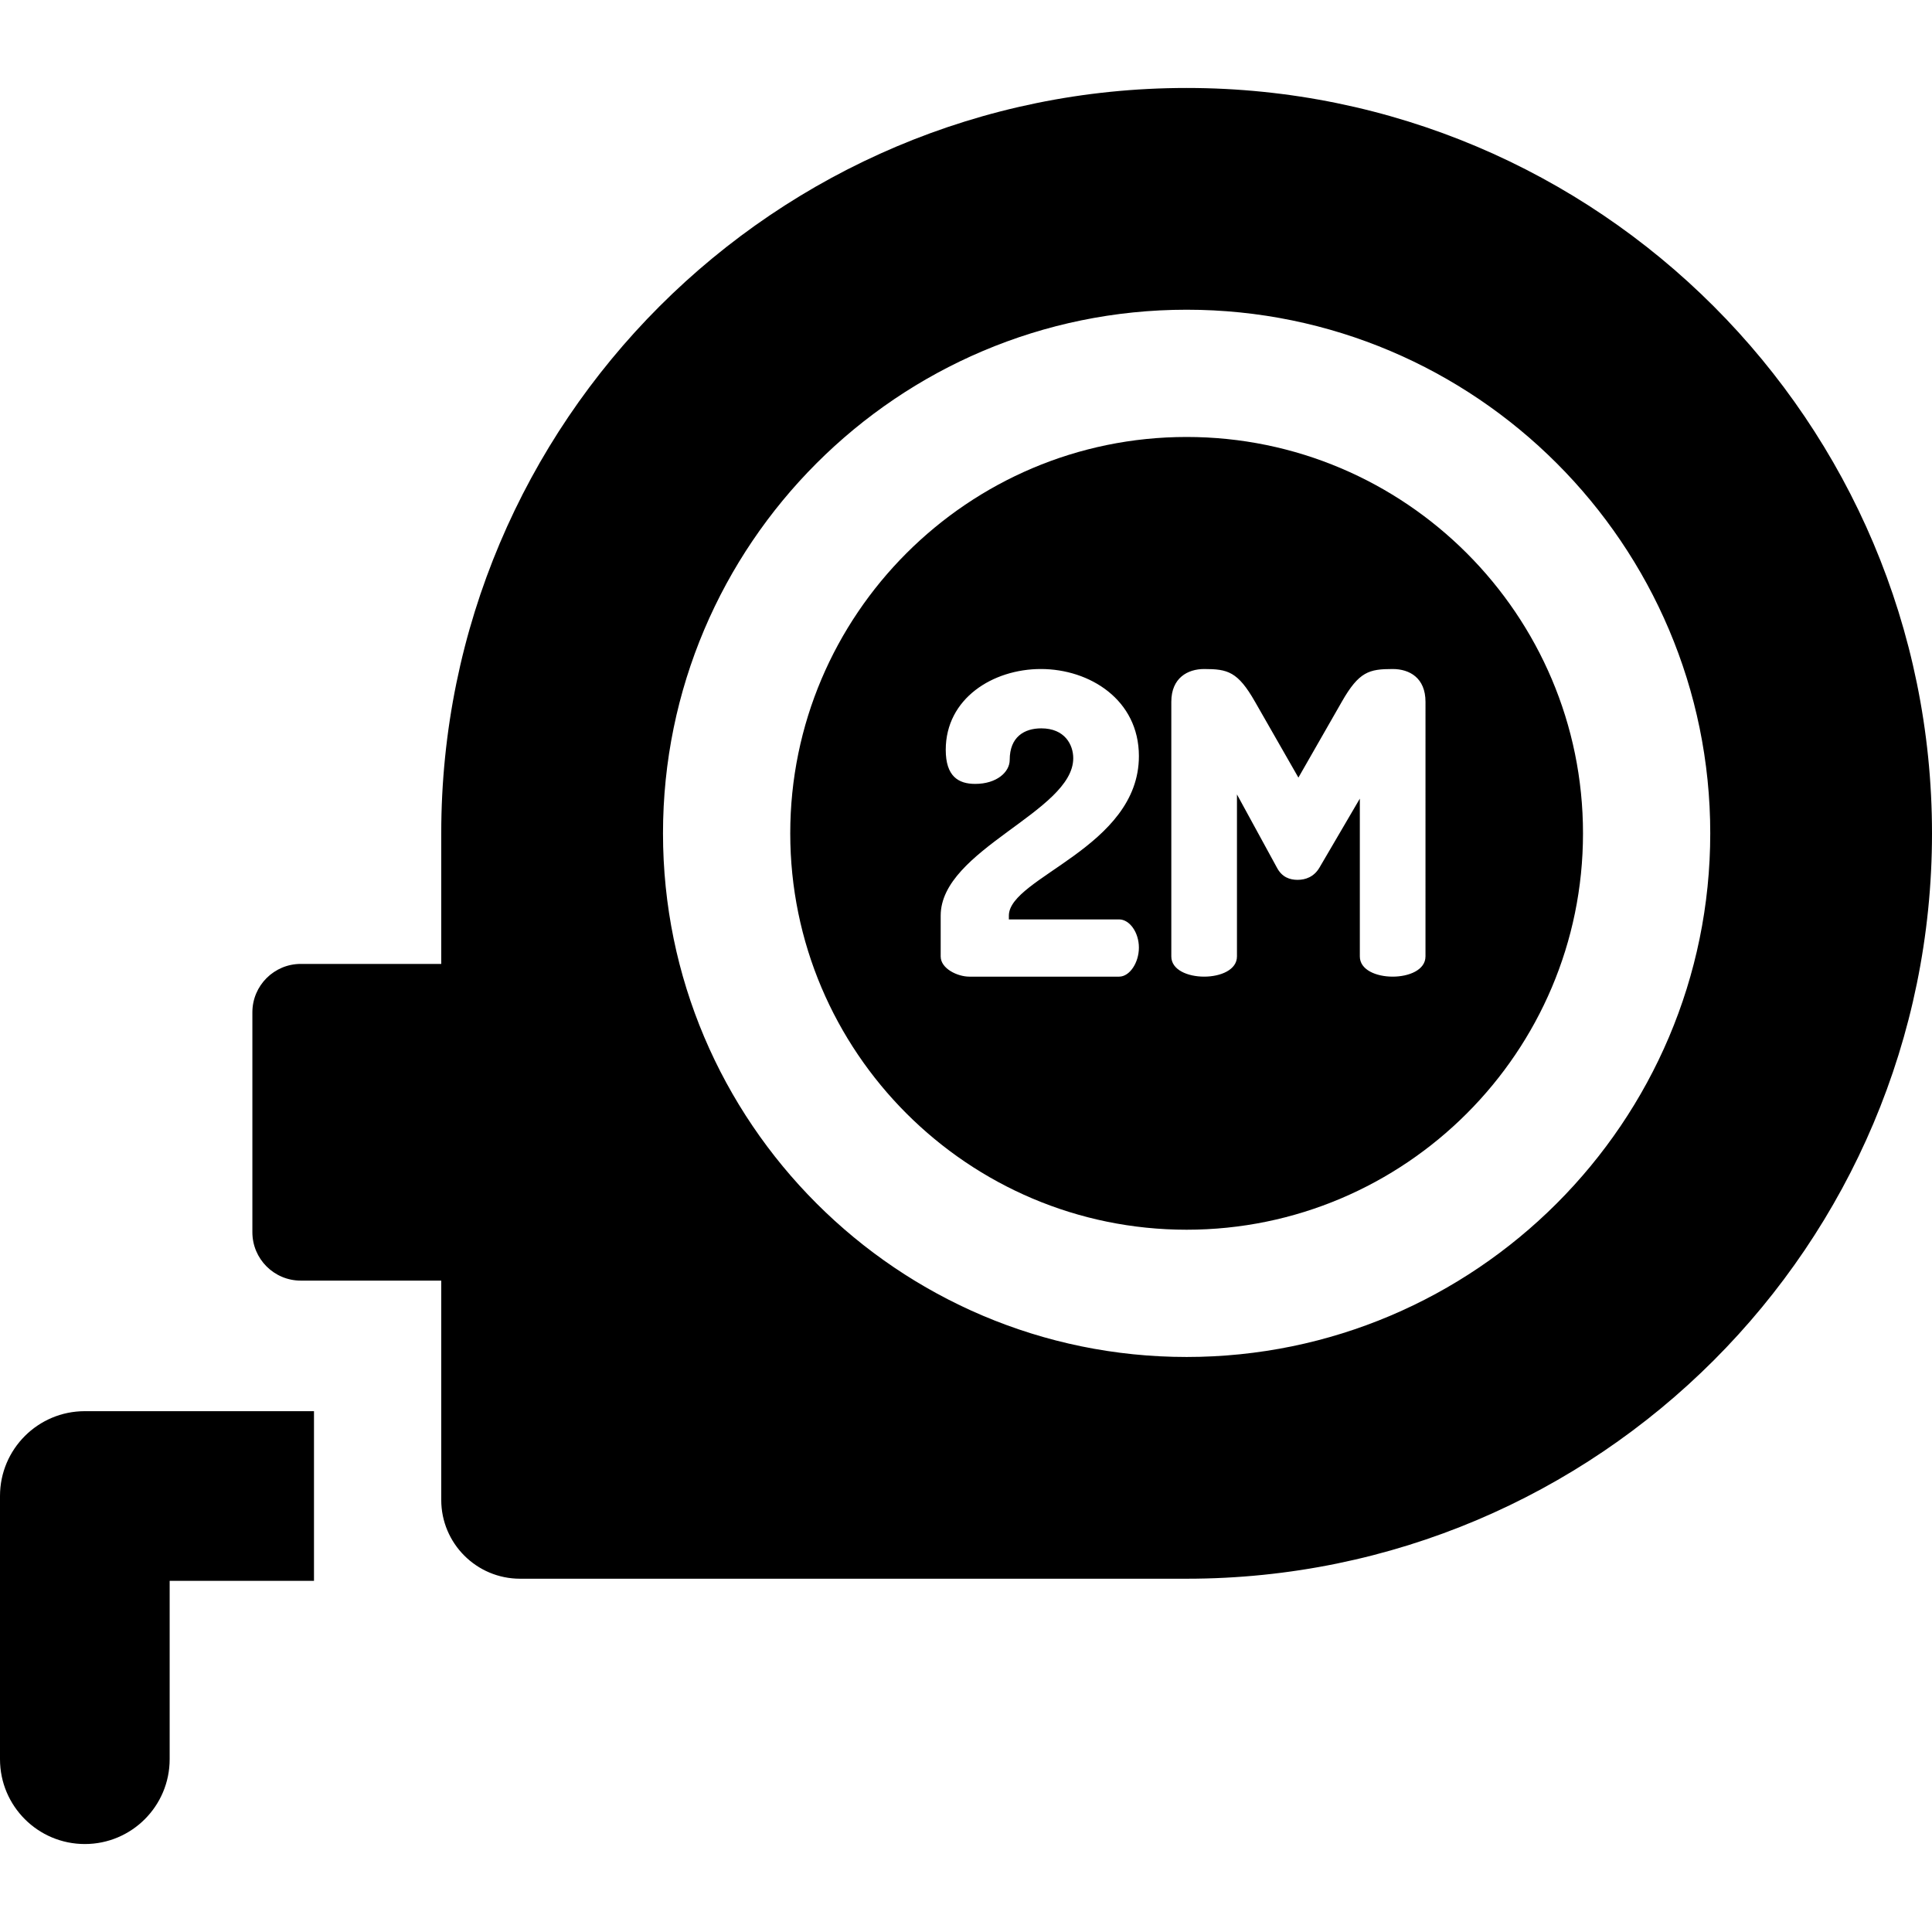 <?xml version="1.0" encoding="iso-8859-1"?>
<!-- Uploaded to: SVG Repo, www.svgrepo.com, Generator: SVG Repo Mixer Tools -->
<svg fill="#000000" height="800px" width="800px" version="1.1" id="Layer_1" xmlns="http://www.w3.org/2000/svg" xmlns:xlink="http://www.w3.org/1999/xlink" 
	 viewBox="0 0 512 512" xml:space="preserve">
<g>
	<g>
		<path d="M22.481,373.975v0.001C10.065,373.976,0,384.042,0,396.458v69.748c0,12.416,10.065,22.481,22.481,22.481
			s22.481-10.065,22.481-22.481v-47.267h38.248v-44.964H22.481z"/>
	</g>
</g>
<g>
	<g>
		<path d="M314.467,23.313c-109.095,0-197.533,88.438-197.533,197.533v34.602c-14.378,0-22.54,0-37.218,0
			c-7.088,0-12.834,5.746-12.834,12.834v58.262c0,7.088,5.746,12.834,12.834,12.834c14.68,0,22.841,0,37.218,0v58.113
			c0,11.535,9.352,20.887,20.887,20.887h176.646C423.562,418.379,512,329.94,512,220.846S423.562,23.313,314.467,23.313z
			 M314.468,359.612c-76.517,0-138.766-62.25-138.766-138.766S237.951,82.079,314.468,82.079
			c76.516,0,138.766,62.249,138.766,138.765S390.984,359.612,314.468,359.612z"/>
	</g>
</g>
<g>
	<g>
		<path d="M314.468,115.802c-57.921,0-105.044,47.122-105.044,105.043s47.123,105.044,105.044,105.044
			s105.044-47.123,105.044-105.044C419.512,162.923,372.389,115.802,314.468,115.802z M296.578,243.653
			c2.788,0,5.242,3.458,5.242,7.472c0,4.014-2.454,7.695-5.242,7.695h-39.703c-3.122,0-7.583-2.119-7.583-5.352V242.65
			c0-17.509,35.13-27.547,35.13-41.71c0-3.569-2.23-7.918-8.475-7.918c-4.461,0-8.364,2.231-8.364,8.363
			c0,3.234-3.457,6.357-9.144,6.357c-4.461,0-7.806-2.008-7.806-9.033c0-13.605,12.49-21.413,25.204-21.413
			c12.936,0,25.985,8.141,25.985,23.086c0,24.201-34.461,32.119-34.461,42.268v1.003H296.578z M377.767,253.468h-0.001
			c0,3.568-4.349,5.352-8.698,5.352c-4.35,0-8.699-1.785-8.699-5.352v-41.822l-10.706,18.29c-1.45,2.453-3.68,3.234-5.799,3.234
			c-2.007,0-4.126-0.669-5.464-3.234l-10.594-19.405v42.937c0,3.568-4.349,5.352-8.698,5.352c-4.35,0-8.699-1.785-8.699-5.352
			v-67.473c0-6.357,4.349-8.698,8.699-8.698c6.245,0,8.922,0.67,13.495,8.698l11.487,20.075l11.486-20.075
			c4.572-8.029,7.249-8.698,13.495-8.698c4.461,0,8.698,2.341,8.698,8.698V253.468z"/>
	</g>
</g>
</svg>